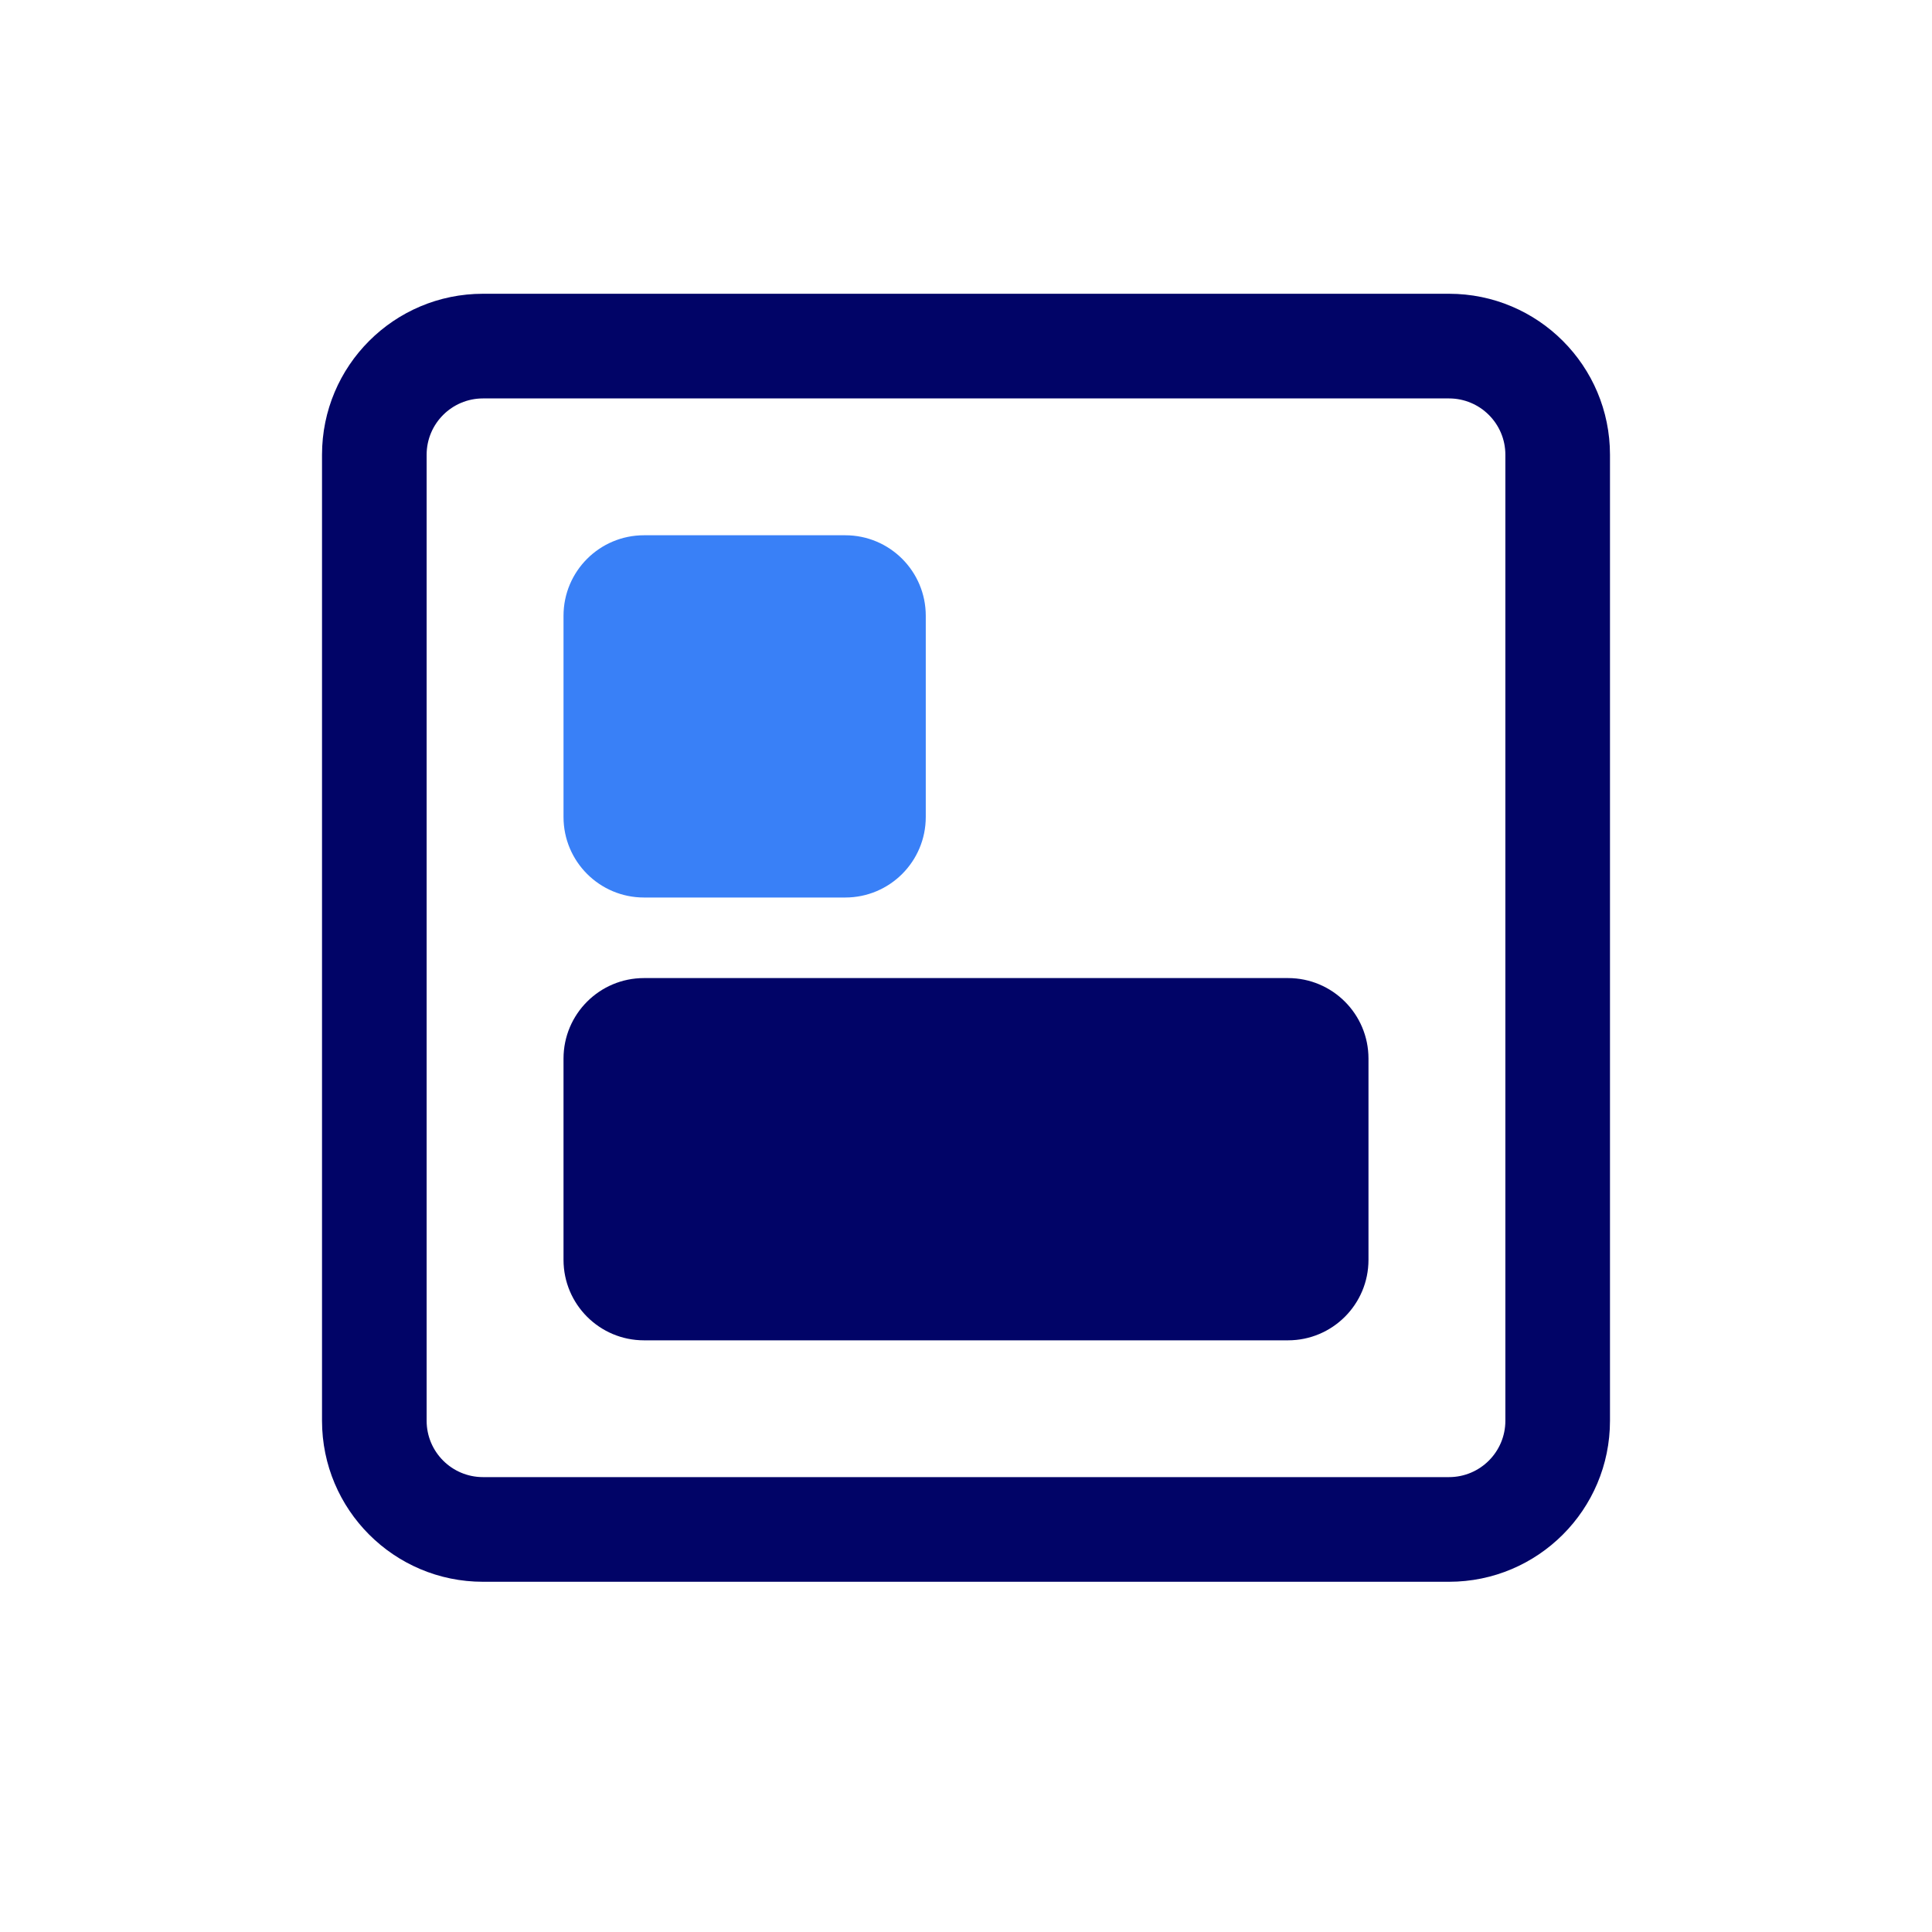 <svg xmlns="http://www.w3.org/2000/svg" width="40" height="40" viewBox="0 0 40 40" fill="none"><path fill-rule="evenodd" clip-rule="evenodd" d="M30 8.249H10C9.356 8.249 8.833 8.771 8.833 9.415V29.415C8.833 30.06 9.356 30.582 10 30.582H30C30.644 30.582 31.167 30.06 31.167 29.415V9.415C31.167 8.771 30.644 8.249 30 8.249ZM10 6.082C8.159 6.082 6.667 7.574 6.667 9.415V29.415C6.667 31.256 8.159 32.749 10 32.749H30C31.841 32.749 33.333 31.256 33.333 29.415V9.415C33.333 7.574 31.841 6.082 30 6.082H10Z" fill="#010467"></path><path d="M11.667 12.749C11.667 11.828 12.413 11.082 13.333 11.082H17.5C18.421 11.082 19.167 11.828 19.167 12.749V16.915C19.167 17.836 18.421 18.582 17.5 18.582H13.333C12.413 18.582 11.667 17.836 11.667 16.915V12.749Z" fill="#3980F7"></path><path d="M11.667 21.917C11.667 20.996 12.413 20.25 13.333 20.25H26.667C27.587 20.25 28.333 20.996 28.333 21.917V26.083C28.333 27.004 27.587 27.75 26.667 27.75H13.333C12.413 27.75 11.667 27.004 11.667 26.083V21.917Z" fill="#010467"></path></svg>